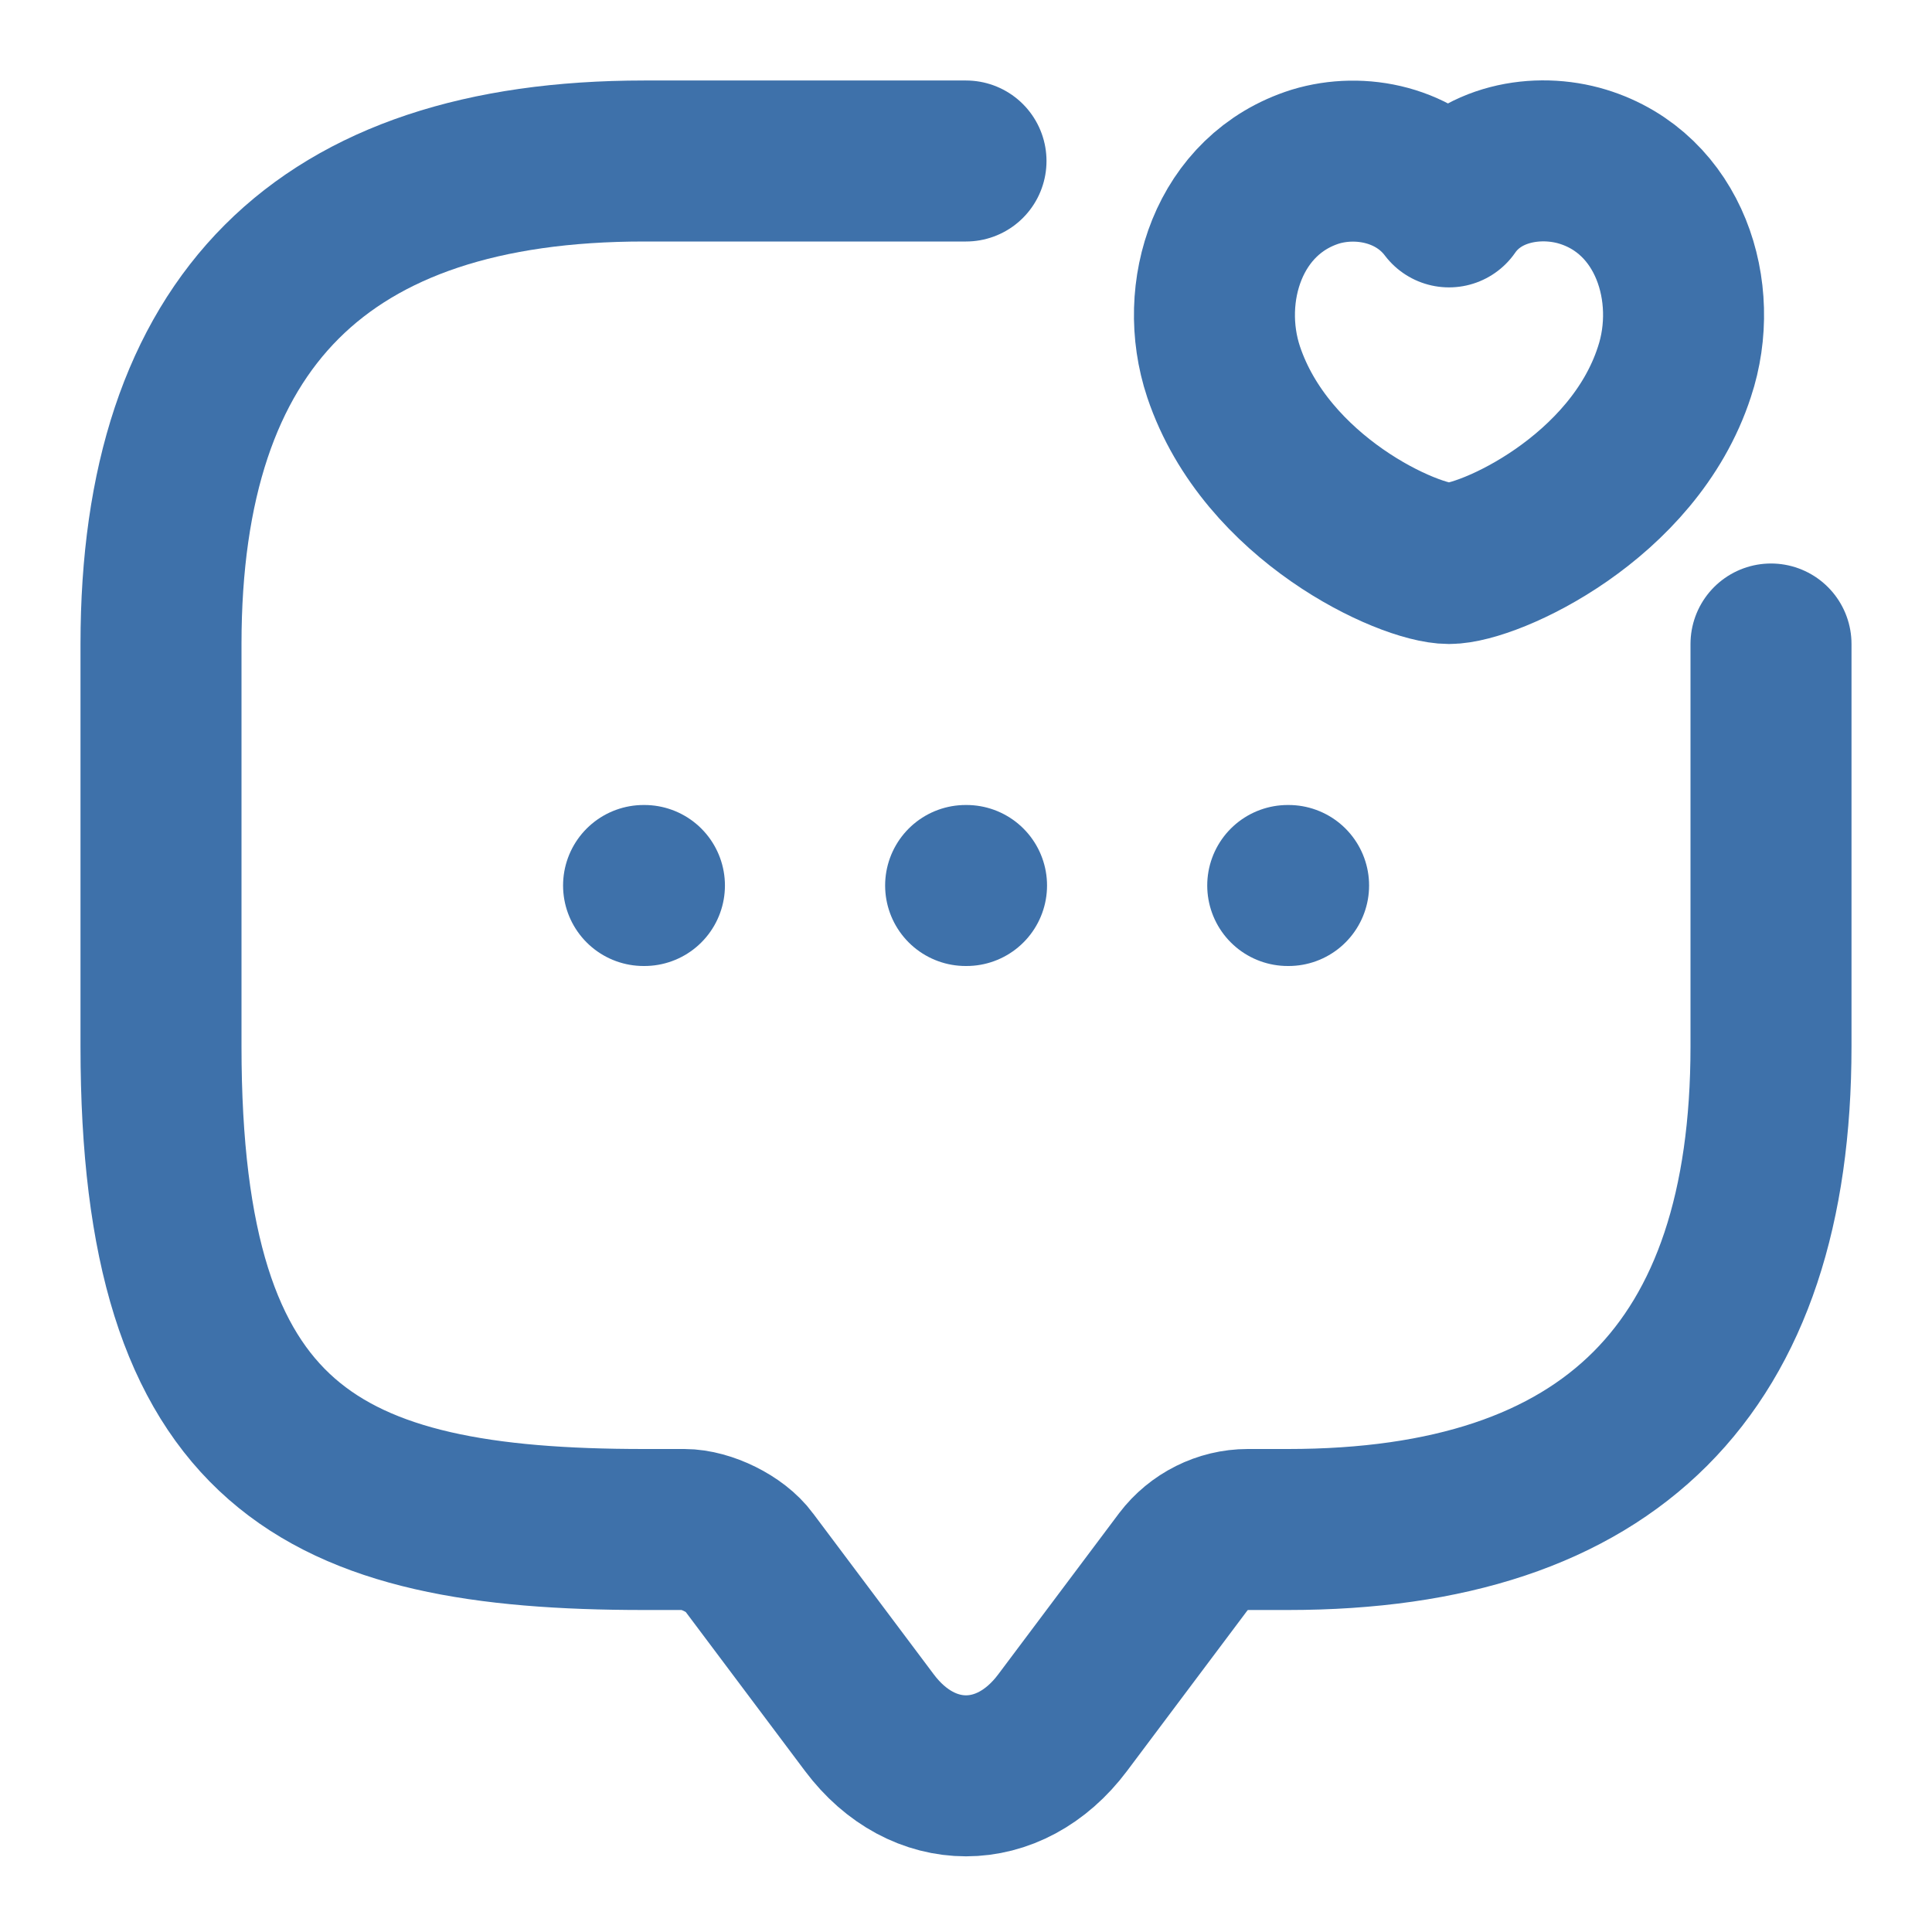 <svg width="36" height="36" viewBox="0 0 36 36" fill="none" xmlns="http://www.w3.org/2000/svg">
<path d="M33 12V19.5C33 25.5 30 28.5 24 28.5H23.25C22.785 28.5 22.335 28.725 22.05 29.1L19.8 32.1C18.81 33.42 17.19 33.42 16.2 32.1L13.95 29.1C13.71 28.77 13.155 28.5 12.75 28.5H12C6 28.5 3 27 3 19.5V12C3 6 6 3 12 3H18" stroke="#3E71AA" stroke-width="3" stroke-miterlimit="10" stroke-linecap="round" stroke-linejoin="round"/>
<path d="M22.8 6.93C22.305 5.445 22.89 3.615 24.51 3.105C25.35 2.85 26.4 3.06 27 3.855C27.57 3.03 28.65 2.85 29.49 3.105C31.11 3.6 31.695 5.445 31.2 6.93C30.435 9.285 27.75 10.5 27 10.5C26.25 10.5 23.595 9.3 22.8 6.93Z" stroke="#3E71AA" stroke-width="3" stroke-linecap="round" stroke-linejoin="round"/>
<path d="M23.995 16.5H24.011" stroke="#3E71AA" stroke-width="3" stroke-linecap="round" stroke-linejoin="round"/>
<path d="M17.993 16.5H18.01" stroke="#3E71AA" stroke-width="3" stroke-linecap="round" stroke-linejoin="round"/>
<path d="M11.992 16.5H12.008" stroke="#3E71AA" stroke-width="3" stroke-linecap="round" stroke-linejoin="round"/>
</svg>
